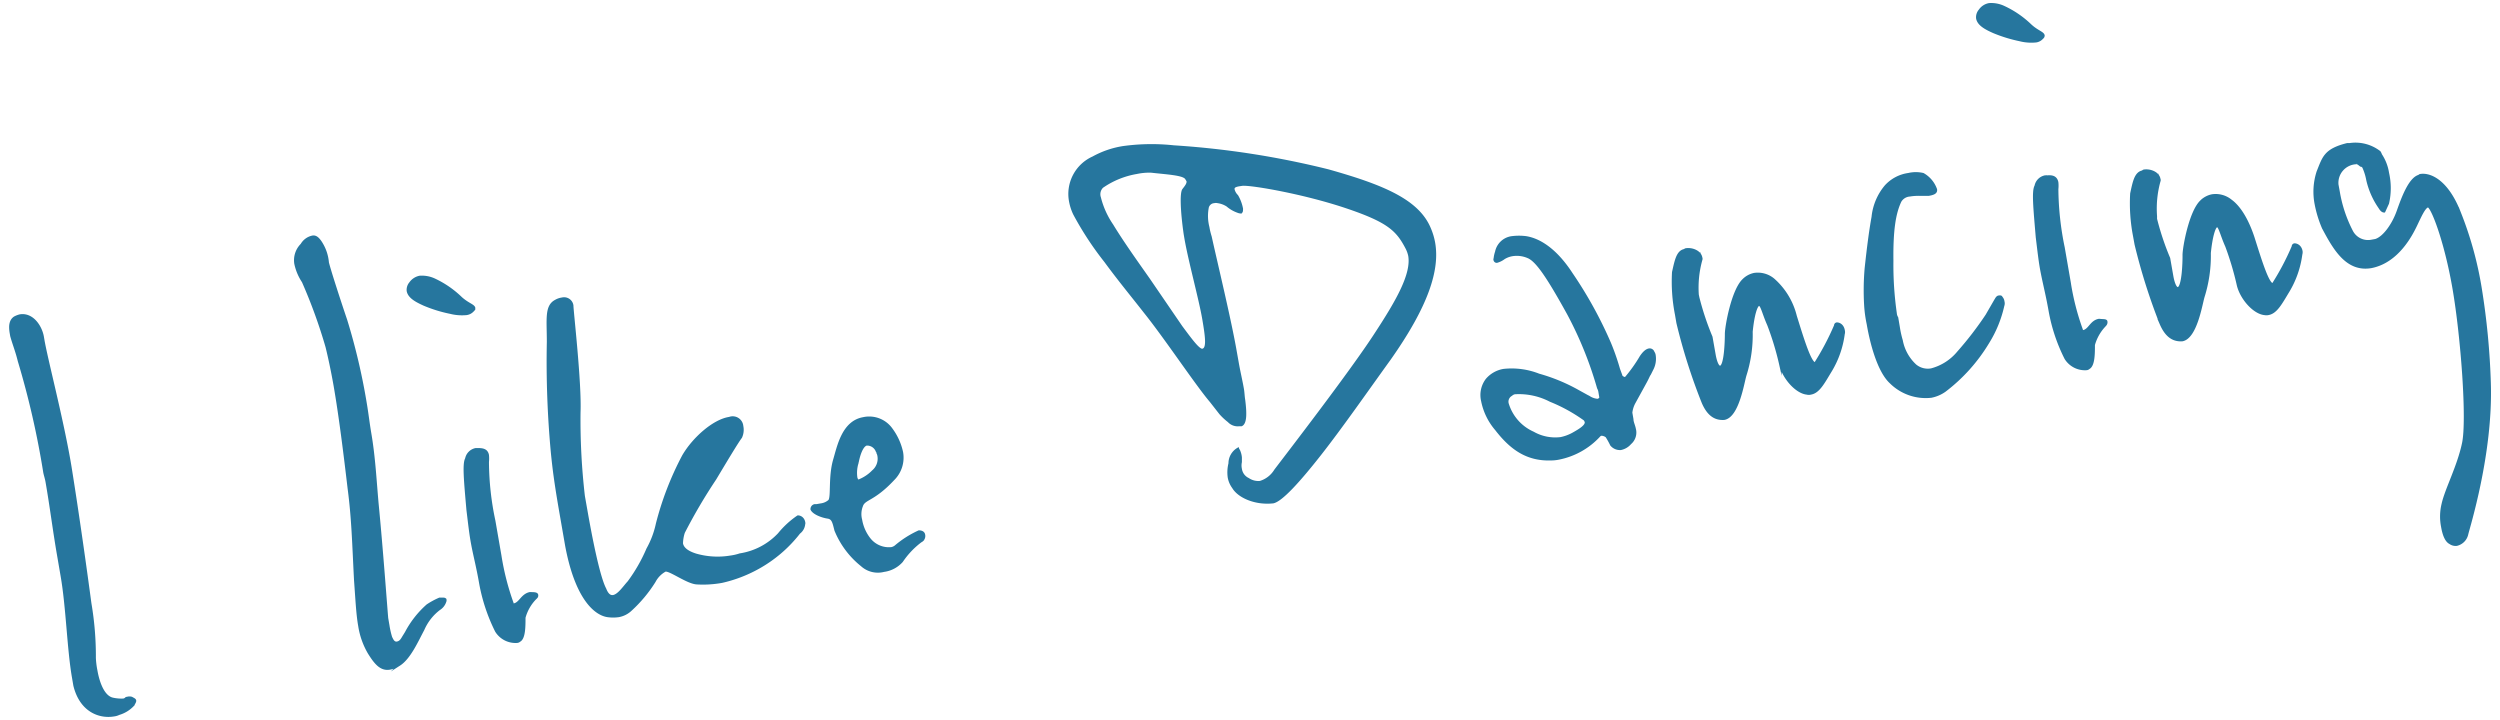 <svg xmlns="http://www.w3.org/2000/svg" viewBox="0 0 264 76"><g data-name="レイヤー 2"><g data-name="レイヤー 1"><path d="M14.06 74.45a3.35 3.35 0 0 1-1.51.93 1.65 1.65 0 0 1-.51.15c-1.5.26-3.5-.42-4.17-3.14l-.15-.88c-.51-2.93-.63-7.43-1.19-10.66l-.37-2.16c-.46-2.64-.76-5.12-1.23-7.82-.06-.35-.18-.69-.24-1A90.09 90.09 0 0 0 2 38.11c-.24-1-.6-1.89-.8-2.64l-.05-.29c-.12-.71-.09-1.31.39-1.64a2.41 2.41 0 0 1 .56-.22c1.31-.22 2.21 1.13 2.41 2.24l.06.35c.34 2 1.93 8.05 2.76 12.8l.1.59c.82 5.1 1.65 11.05 2.1 14.42a33.39 33.39 0 0 1 .47 5.77 8.64 8.64 0 0 0 .16 1.3c.22 1.29.75 2.77 1.72 3a4.18 4.18 0 0 0 1.16.1.53.53 0 0 0 .3-.17l.26-.05c.13 0 .26 0 .35.06s.29.13.31.25-.1.28-.2.47zM47 63.54a1.45 1.45 0 0 1-.61.77 5.39 5.39 0 0 0-1.7 2.17c-.61 1.13-1.42 3-2.51 3.7a2.64 2.64 0 0 1-1 .41c-.91.16-1.49-.46-2.23-1.66a8.07 8.07 0 0 1-1-2.84c-.22-1.23-.29-2.79-.44-4.82-.2-3.88-.26-6.53-.68-9.71-.41-3.5-.92-7.63-1.48-10.85-.3-1.7-.62-3.15-.85-4.08a54.67 54.67 0 0 0-2.5-6.89 5.42 5.42 0 0 1-.8-1.91 2.33 2.33 0 0 1 .66-2A1.73 1.73 0 0 1 33 25c.32-.06.56.14.83.52a4.63 4.63 0 0 1 .78 2.21c.23.93 1.23 4 1.93 6.07a66.27 66.27 0 0 1 2.08 8.87c.17 1 .28 2 .46 3.06.44 2.52.57 5.21.79 7.59.44 4.51.87 10.41 1 11.95l.14.82a8.92 8.92 0 0 0 .28 1.22c.1.17.24.63.64.56s.53-.4.74-.73l.21-.34a10.17 10.17 0 0 1 2.25-2.87 7.94 7.94 0 0 1 1.29-.7h.26c.19 0 .33 0 .35.12a.34.34 0 0 1-.03.19zm2.94-30.75a1.11 1.11 0 0 1-.68.36 5 5 0 0 1-1.7-.13 14.45 14.45 0 0 1-2.76-.85c-.87-.39-1.61-.8-1.73-1.45a1.11 1.11 0 0 1 .26-.83 1.6 1.6 0 0 1 1-.65 3.15 3.15 0 0 1 1.53.28 10.3 10.3 0 0 1 2.81 1.93c.72.66 1.35.79 1.4 1.08a.32.32 0 0 1-.13.26zm6.56 30.43a4.64 4.64 0 0 0-1.13 2c0 .92 0 2.17-.51 2.44a.46.46 0 0 1-.25.11 2.4 2.4 0 0 1-2.21-1.13 18.76 18.76 0 0 1-1.67-5c-.32-1.87-.67-3.08-.93-4.6-.15-.88-.26-1.89-.42-3.19-.27-3.09-.44-4.87-.14-5.41a1.27 1.27 0 0 1 1-1h.27c.6 0 .9.15 1 .61a3.55 3.55 0 0 1 0 .73 30.33 30.33 0 0 0 .68 6.22l.64 3.69a27.27 27.27 0 0 0 1.28 5c0 .12.1.17.16.15.65-.11.83-1 1.67-1.19.41 0 .74 0 .77.17s-.04.24-.21.4zm27.89-6.96A14.16 14.16 0 0 1 80 60a14.36 14.36 0 0 1-3.77 1.43 11.14 11.14 0 0 1-2.66.16c-1-.06-2.8-1.44-3.32-1.35a2.77 2.77 0 0 0-1.14 1.16 14.44 14.44 0 0 1-2.5 3 2.51 2.51 0 0 1-1.29.65 4.21 4.21 0 0 1-1.14 0c-1.37-.19-3.36-1.95-4.38-7.45l-.61-3.51c-.52-3-.71-4.47-.89-6.25a103.75 103.75 0 0 1-.43-11.75c0-2.36-.25-3.76.8-4.31a1.84 1.84 0 0 1 .69-.24.87.87 0 0 1 1.07.72c0 .6.88 8.18.75 11.28a69.65 69.65 0 0 0 .46 8.85l.26 1.47c.45 2.57 1.29 7 2 8.34.24.62.54.81.86.76.59-.11 1.16-1 1.62-1.49a17.16 17.16 0 0 0 2-3.49 9.44 9.44 0 0 0 1-2.65 32.4 32.4 0 0 1 2.77-7.18c1.09-1.88 3.24-3.76 4.87-4a1 1 0 0 1 1.35.85 1.87 1.87 0 0 1-.13 1.17c-.38.49-1.63 2.58-2.72 4.4a57.35 57.35 0 0 0-3.32 5.65 4 4 0 0 0-.2 1.17c.08.46.49.88 1.48 1.19a8.3 8.3 0 0 0 3.66.21 5.35 5.35 0 0 0 1-.23 7.14 7.14 0 0 0 4.12-2.17 9.36 9.36 0 0 1 2-1.84c.27 0 .58.2.65.61a1.29 1.29 0 0 1-.52 1.1zm12.84.9a8.79 8.79 0 0 0-2 2.11 3.09 3.09 0 0 1-1.9 1 2.52 2.52 0 0 1-2.33-.58A9.17 9.17 0 0 1 88.24 56c-.22-.87-.29-1.28-.84-1.36s-1.48-.41-1.69-.86a.41.41 0 0 1 .33-.42h.2l.46-.08a1.66 1.66 0 0 0 .87-.39c.34-.36 0-2.47.53-4.32.42-1.4.9-4 3.05-4.39a2.88 2.88 0 0 1 3 1.16 6.32 6.32 0 0 1 1.09 2.41 3.21 3.21 0 0 1-.91 2.87c-2.09 2.24-3.07 2-3.33 2.81a2.37 2.37 0 0 0-.08 1.47 4.47 4.47 0 0 0 .88 2 2.61 2.61 0 0 0 2.33 1 1 1 0 0 0 .44-.2 10.56 10.56 0 0 1 2.47-1.57c.34 0 .5.15.53.33a.61.61 0 0 1-.34.7zm-4.59-9.4a1.11 1.11 0 0 0-1.15-.83c-.44.14-.77 1-.94 1.92a3.51 3.51 0 0 0-.15 1.47c0 .12.09.47.28.44a4.23 4.23 0 0 0 1.51-1 1.72 1.72 0 0 0 .59-1.61 1 1 0 0 0-.14-.39zm54.09-9.82c-2.49 3.45-5.06 7.15-7.37 10.09s-4.06 4.81-4.91 5c-1.9.21-3.65-.58-4.22-1.56a2.52 2.52 0 0 1-.46-1.07 3.91 3.91 0 0 1 .08-1.46 1.78 1.78 0 0 1 .88-1.54.4.4 0 0 0 .09.16 2.32 2.32 0 0 1 .2.75v.48a1.71 1.71 0 0 0 0 .73 1.4 1.4 0 0 0 .79 1.07 1.91 1.91 0 0 0 1.26.32 2.84 2.84 0 0 0 1.6-1.24c1-1.33 8-10.38 10.63-14.46 2.28-3.48 3.87-6.29 3.53-8.22a3.25 3.25 0 0 0-.26-.74c-1-1.94-1.91-2.87-6.4-4.38s-10.08-2.47-11-2.37l-.33.05c-.39.07-.64.17-.59.47a1.39 1.39 0 0 0 .38.66 4.2 4.2 0 0 1 .51 1.36c0 .23 0 .36-.14.38a.91.91 0 0 1-.28-.07 3.47 3.47 0 0 1-1.12-.65 2.52 2.52 0 0 0-1-.37.9.9 0 0 0-.4 0 .75.75 0 0 0-.69.66 4.73 4.73 0 0 0 .08 2 7.09 7.09 0 0 0 .24 1c.63 2.85 2 8.53 2.59 11.81l.26 1.46c.16.94.4 1.92.56 2.86.06.35.07.77.13 1.12.19 1.48.16 2.45-.28 2.65h-.26a1.29 1.29 0 0 1-1.08-.41 6.49 6.49 0 0 1-.88-.82l-1-1.28c-1.52-1.78-4.79-6.71-7-9.46-1.12-1.44-2.73-3.39-4.14-5.32a33.66 33.66 0 0 1-3.28-5 5.27 5.27 0 0 1-.43-1.31 4.21 4.21 0 0 1 2.41-4.65 9.65 9.65 0 0 1 3.17-1.09 22 22 0 0 1 5.35-.08A91.4 91.4 0 0 1 140.24 18c5.85 1.64 9.48 3.18 10.72 6.1a6.89 6.89 0 0 1 .47 1.55c.49 2.82-.67 6.58-4.7 12.29zm-21.5-19.14c-.35-.42-2-.5-3.68-.69a6.47 6.47 0 0 0-1.52.14 9 9 0 0 0-3.63 1.48 1.1 1.1 0 0 0-.27 1.13 9 9 0 0 0 1.31 2.91c1.13 1.86 2.63 3.95 3.88 5.73l3.42 5c1 1.34 1.84 2.51 2.24 2.45.58-.11.45-1.23.1-3.28s-1.44-6-1.87-8.43l-.09-.53c-.34-2.35-.42-4.33-.15-4.68s.5-.63.45-.92a2.34 2.34 0 0 0-.19-.31zm49.29 20.1-.3.6c-.11.14-.19.39-.45.86l-1.17 2.13a2.91 2.91 0 0 0-.35 1.09l.12.7c0 .3.18.64.25 1a1.49 1.49 0 0 1-.47 1.53 1.77 1.77 0 0 1-1 .59 1.18 1.18 0 0 1-1-.43 8.21 8.21 0 0 0-.49-.88.92.92 0 0 0-.57-.2.47.47 0 0 0-.24.16 7.87 7.87 0 0 1-4.22 2.36 4.12 4.12 0 0 1-.86.09c-2.53.08-4.22-1.14-5.78-3.16a6.56 6.56 0 0 1-1.46-3 2.69 2.69 0 0 1 .48-2.26 3 3 0 0 1 1.78-1 7.83 7.83 0 0 1 3.71.5 18.8 18.8 0 0 1 4.19 1.74l1.18.65a1.9 1.9 0 0 0 .86.27c.25-.1.3-.18.27-.35l-.08-.47a1.28 1.28 0 0 0-.15-.46 39.56 39.56 0 0 0-3.17-7.83c-2.16-3.91-3.33-5.64-4.26-6a3 3 0 0 0-1.64-.2 2.44 2.44 0 0 0-.88.33 2.32 2.32 0 0 1-.74.37.21.21 0 0 1-.23-.14.2.2 0 0 1 0-.19 3 3 0 0 1 .15-.69 1.94 1.94 0 0 1 1.67-1.55 6 6 0 0 1 1.47 0c1.45.23 3.18 1.32 4.83 3.87a43.9 43.9 0 0 1 4.03 7.32 24.82 24.82 0 0 1 .95 2.73l.25.68c0 .18.39.3.45.29a15.62 15.62 0 0 0 1.62-2.27c.32-.48.61-.71.87-.76a.4.4 0 0 1 .45.28.69.69 0 0 1 .13.34 2.38 2.38 0 0 1-.2 1.36zm-7.17 5.41a17.2 17.2 0 0 0-3.63-2 7.18 7.18 0 0 0-3.76-.8.76.76 0 0 0-.37.19.82.82 0 0 0-.37 1 4.89 4.89 0 0 0 2.68 3 4.72 4.72 0 0 0 2.92.58 4.61 4.61 0 0 0 1.26-.46c.79-.44 1.46-.86 1.39-1.27a1 1 0 0 0-.12-.24zm27.33-9.03a10 10 0 0 1-1.34 3.85c-.78 1.28-1.28 2.28-2.13 2.42a.77.77 0 0 1-.4 0c-1.09-.11-2.42-1.57-2.79-3a30.49 30.49 0 0 0-1.28-4.25c-.55-1.23-.71-2.17-1-2.12s-.61 1.13-.78 2.85a14.1 14.1 0 0 1-.67 4.64c-.25.89-.79 4.31-2.22 4.55-1.13.08-1.79-.65-2.25-1.72a61.2 61.2 0 0 1-2.67-8.41l-.15-.88a17.85 17.85 0 0 1-.31-4.47c.27-1.19.44-2.13 1.14-2.31.07 0 .12-.08.19-.09.65-.11 1.51.22 1.62.86a.32.32 0 0 1 0 .25 11 11 0 0 0-.37 3.68l.06.29a29.24 29.24 0 0 0 1.39 4.17l.33 1.87c.08.47.3 1.34.62 1.28.52-.09.6-2.7.6-3.48s.68-4.59 1.83-5.69a2.26 2.26 0 0 1 1.17-.63 2.58 2.58 0 0 1 2 .57 7.53 7.53 0 0 1 2.35 3.87c.75 2.41 1.55 5.05 2.07 5a27.89 27.89 0 0 0 2.11-4 .2.2 0 0 1 .17-.21c.26 0 .63.19.72.72a.75.75 0 0 1-.01.39zm16.85-2.99a12.47 12.47 0 0 1-1.6 3.9 18.12 18.12 0 0 1-4.55 5.07 3.73 3.73 0 0 1-1.44.62 5.24 5.24 0 0 1-4.28-1.49c-1.28-1.17-2.06-4.11-2.41-6.16a13.45 13.45 0 0 1-.27-1.95 27 27 0 0 1 .05-3.93c.23-2.15.46-3.94.73-5.44a6 6 0 0 1 1.38-3.26 4 4 0 0 1 2.4-1.26 3.39 3.39 0 0 1 1.54 0 3 3 0 0 1 1.35 1.61c.06.35-.25.47-.77.56h-.86a5.57 5.57 0 0 0-1.13.07 1.26 1.26 0 0 0-1 .61c-.59 1.24-.89 3-.85 6.3a36.2 36.2 0 0 0 .36 5.55 1 1 0 0 0 .15.46l.17 1a10.18 10.18 0 0 0 .31 1.4 4.77 4.77 0 0 0 1.46 2.64 2.05 2.05 0 0 0 1.69.43 5.5 5.5 0 0 0 2.83-1.82 35.68 35.68 0 0 0 3-3.9l.93-1.61c.06-.07.15-.33.34-.36s.27 0 .28.07a.79.79 0 0 1 .21.45.73.73 0 0 1-.02.44zM215.66 4a1.06 1.06 0 0 1-.67.36 4.92 4.92 0 0 1-1.7-.13 15.21 15.21 0 0 1-2.76-.85c-.88-.39-1.62-.8-1.73-1.45a1.11 1.11 0 0 1 .26-.83 1.54 1.54 0 0 1 1-.65 3.13 3.13 0 0 1 1.52.28 10.25 10.25 0 0 1 2.82 1.92c.71.67 1.34.8 1.39 1.09a.29.29 0 0 1-.13.26zm6.56 30.42a4.78 4.78 0 0 0-1.12 2c0 .91 0 2.16-.52 2.44a.41.41 0 0 1-.25.11 2.4 2.4 0 0 1-2.2-1.13 18.18 18.18 0 0 1-1.67-5c-.33-1.87-.67-3.08-.94-4.61-.15-.88-.26-1.88-.42-3.18-.26-3.09-.44-4.87-.13-5.41a1.26 1.26 0 0 1 1-1 2.53 2.53 0 0 1 .27 0c.59-.05.9.14 1 .61a3.61 3.61 0 0 1 0 .73 31.59 31.59 0 0 0 .67 6.16l.64 3.69a26.5 26.5 0 0 0 1.28 5c0 .12.09.16.16.15.65-.11.82-1.05 1.67-1.19.41.05.73 0 .76.16s-.02.31-.2.46zM243 26.87a10.07 10.07 0 0 1-1.34 3.86c-.78 1.28-1.28 2.27-2.13 2.42a1.07 1.07 0 0 1-.4 0c-1.09-.11-2.42-1.57-2.79-3a31.75 31.75 0 0 0-1.23-4.15c-.55-1.23-.72-2.17-1-2.13s-.6 1.14-.77 2.85a14.44 14.44 0 0 1-.67 4.65c-.25.89-.8 4.3-2.23 4.55-1.13.07-1.79-.66-2.25-1.72a62.34 62.34 0 0 1-2.66-8.41l-.16-.88a18.18 18.18 0 0 1-.3-4.47c.26-1.2.43-2.13 1.14-2.31.06 0 .12-.09.18-.1.65-.11 1.52.22 1.63.87a.3.3 0 0 1 0 .24 10.89 10.89 0 0 0-.36 3.69v.29a28.59 28.59 0 0 0 1.39 4.16l.33 1.88c.08.47.3 1.33.62 1.28.52-.09.61-2.7.6-3.49s.68-4.58 1.83-5.68a2.27 2.27 0 0 1 1.17-.63 2.54 2.54 0 0 1 2 .56c.47.34 1.5 1.31 2.35 3.88.76 2.4 1.55 5 2.07 4.95a27 27 0 0 0 2.11-4 .2.2 0 0 1 .17-.21c.26 0 .64.19.73.72a.85.85 0 0 1-.03.33zm19.91 13.63c.23 7.44-2.24 15.24-2.39 15.93a1.46 1.46 0 0 1-1.09 1.09 1 1 0 0 1-.7-.18c-.44-.22-.69-.91-.83-1.73a5.53 5.53 0 0 1 .05-2.36c.34-1.57 1.66-4 2.17-6.47s-.13-11.14-1-16.24-2.33-8.83-2.73-8.76-.86 1.18-1.31 2.1-1.89 3.77-4.68 4.31c-2.54.44-3.88-1.86-5.08-4.13a12 12 0 0 1-.76-2.46 6.8 6.8 0 0 1 .2-3.47c.61-1.5.74-2.31 3.12-2.9h.26a4.16 4.16 0 0 1 3.09.79s.07 0 .19.33a4.79 4.79 0 0 1 .74 1.92 7.16 7.16 0 0 1 0 3.2l-.39.85c-.13 0-.28-.07-.48-.4A8.35 8.35 0 0 1 250 19a5.83 5.83 0 0 0-.43-1.37c-.09-.1-.17-.15-.23-.14s-.32-.31-.52-.27a2.09 2.09 0 0 0-2 2.28l.14.76a14.18 14.18 0 0 0 1.39 4.17 1.93 1.93 0 0 0 2.12 1l.39-.07c.89-.28 1.86-1.65 2.36-3.07s1.22-3.35 2.17-3.69c.06 0 .12-.09.18-.1 1-.18 2.85.53 4.19 4a38 38 0 0 1 2.18 7.89 77.08 77.08 0 0 1 .97 10.11z" style="fill:#26769e;stroke:#26769e;stroke-miterlimit:10;stroke-width:.25px"/><path style="fill:none" d="M0 0h264v76H0z"/></g></g></svg>